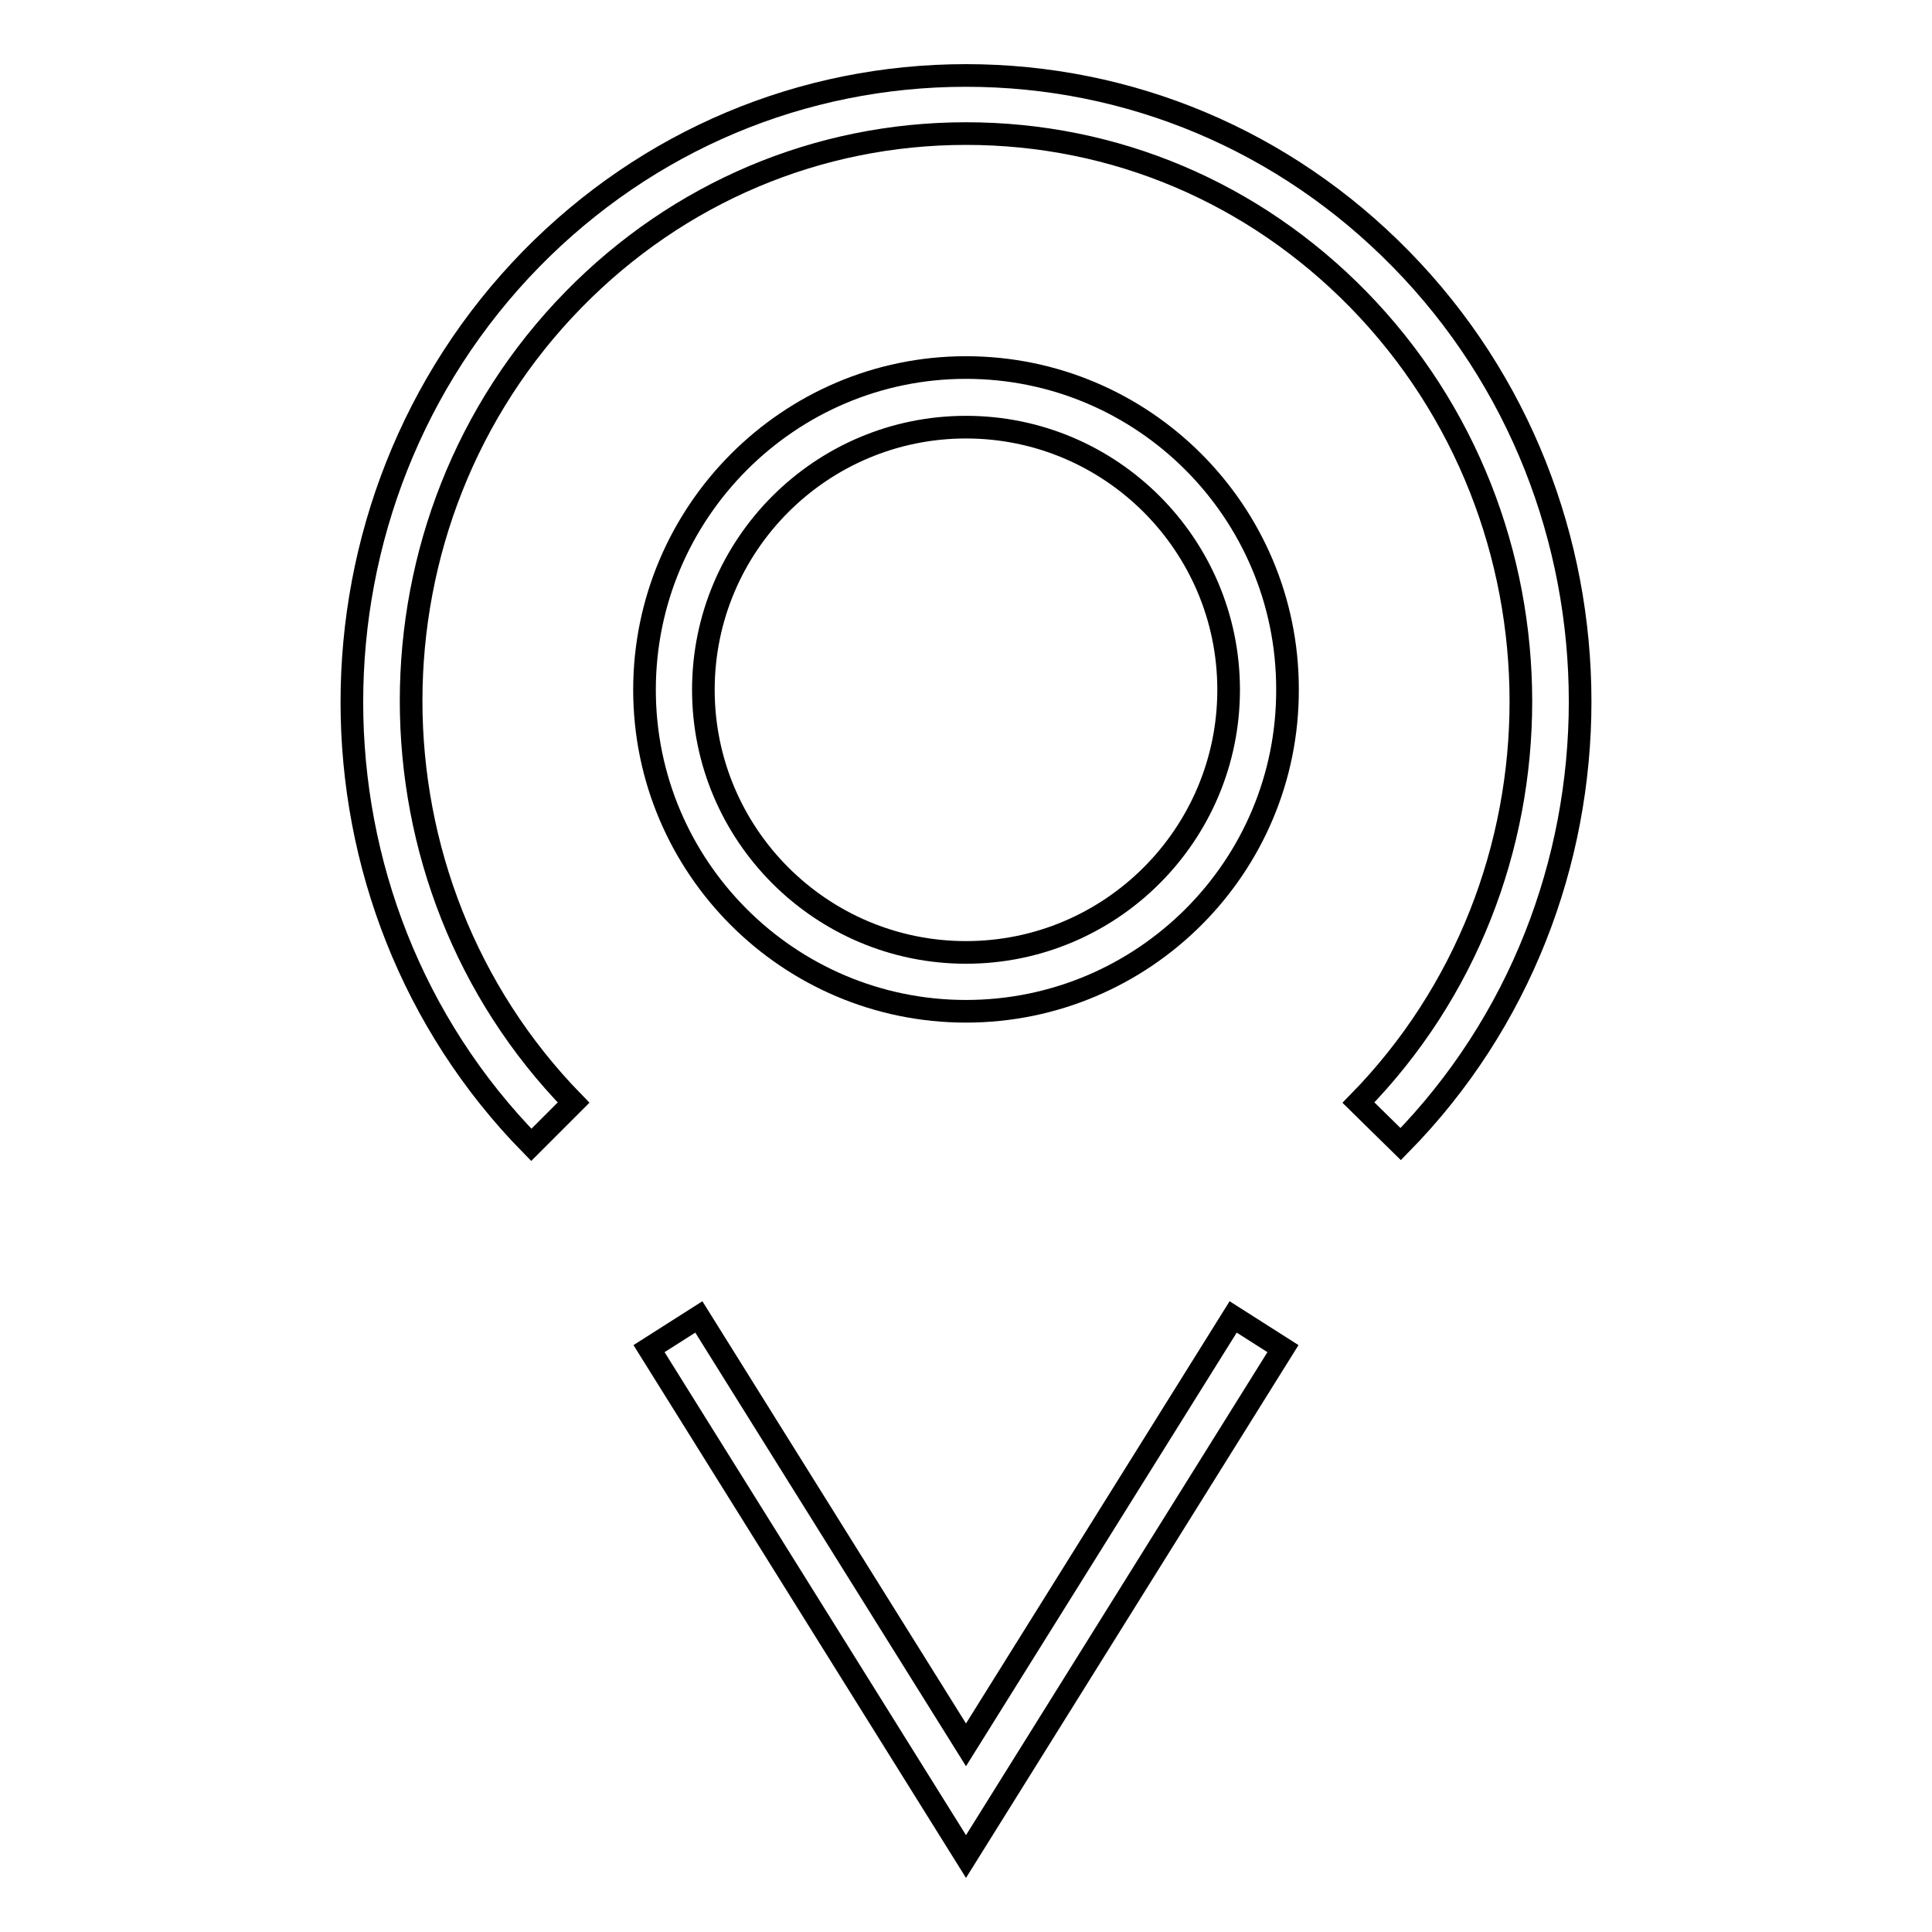 <?xml version="1.0" encoding="utf-8"?>
<!-- Svg Vector Icons : http://www.onlinewebfonts.com/icon -->
<!DOCTYPE svg PUBLIC "-//W3C//DTD SVG 1.1//EN" "http://www.w3.org/Graphics/SVG/1.1/DTD/svg11.dtd">
<svg version="1.1" xmlns="http://www.w3.org/2000/svg" xmlns:xlink="http://www.w3.org/1999/xlink" x="0px" y="0px" viewBox="0 0 256 256" enable-background="new 0 0 256 256" xml:space="preserve">
<g><g><path stroke-width="3" fill-opacity="0" stroke="#000000"  d="M70.4,151.7c-31.7-32.3-31.7-85,0-117.4C85.8,18.6,106.3,10,128,10l0,0c21.7,0,42.2,8.6,57.6,24.3c31.7,32.3,31.7,85,0,117.3l-5.6-5.5c28.7-29.3,28.7-77,0-106.4c-13.9-14.2-32.3-22-52-22c-19.6,0-38.1,7.8-52,22c-28.7,29.3-28.7,77,0,106.4L70.4,151.7z"/><path stroke-width="3" fill-opacity="0" stroke="#000000"  d="M128,246l-42-67.3l6.6-4.2l35.4,56.7l35.4-56.7l6.6,4.2L128,246z"/><path stroke-width="3" fill-opacity="0" stroke="#000000"  d="M128,134c-23.5,0-42.6-19.1-42.6-42.6c0-23.5,19.1-42.7,42.6-42.7c23.5,0,42.6,19.1,42.6,42.6C170.7,114.9,151.5,134,128,134z M128,56.6c-19.2,0-34.8,15.6-34.8,34.8c0,19.2,15.6,34.8,34.8,34.8c19.2,0,34.8-15.6,34.8-34.8C162.8,72.2,147.2,56.6,128,56.6z"/></g></g>
</svg>